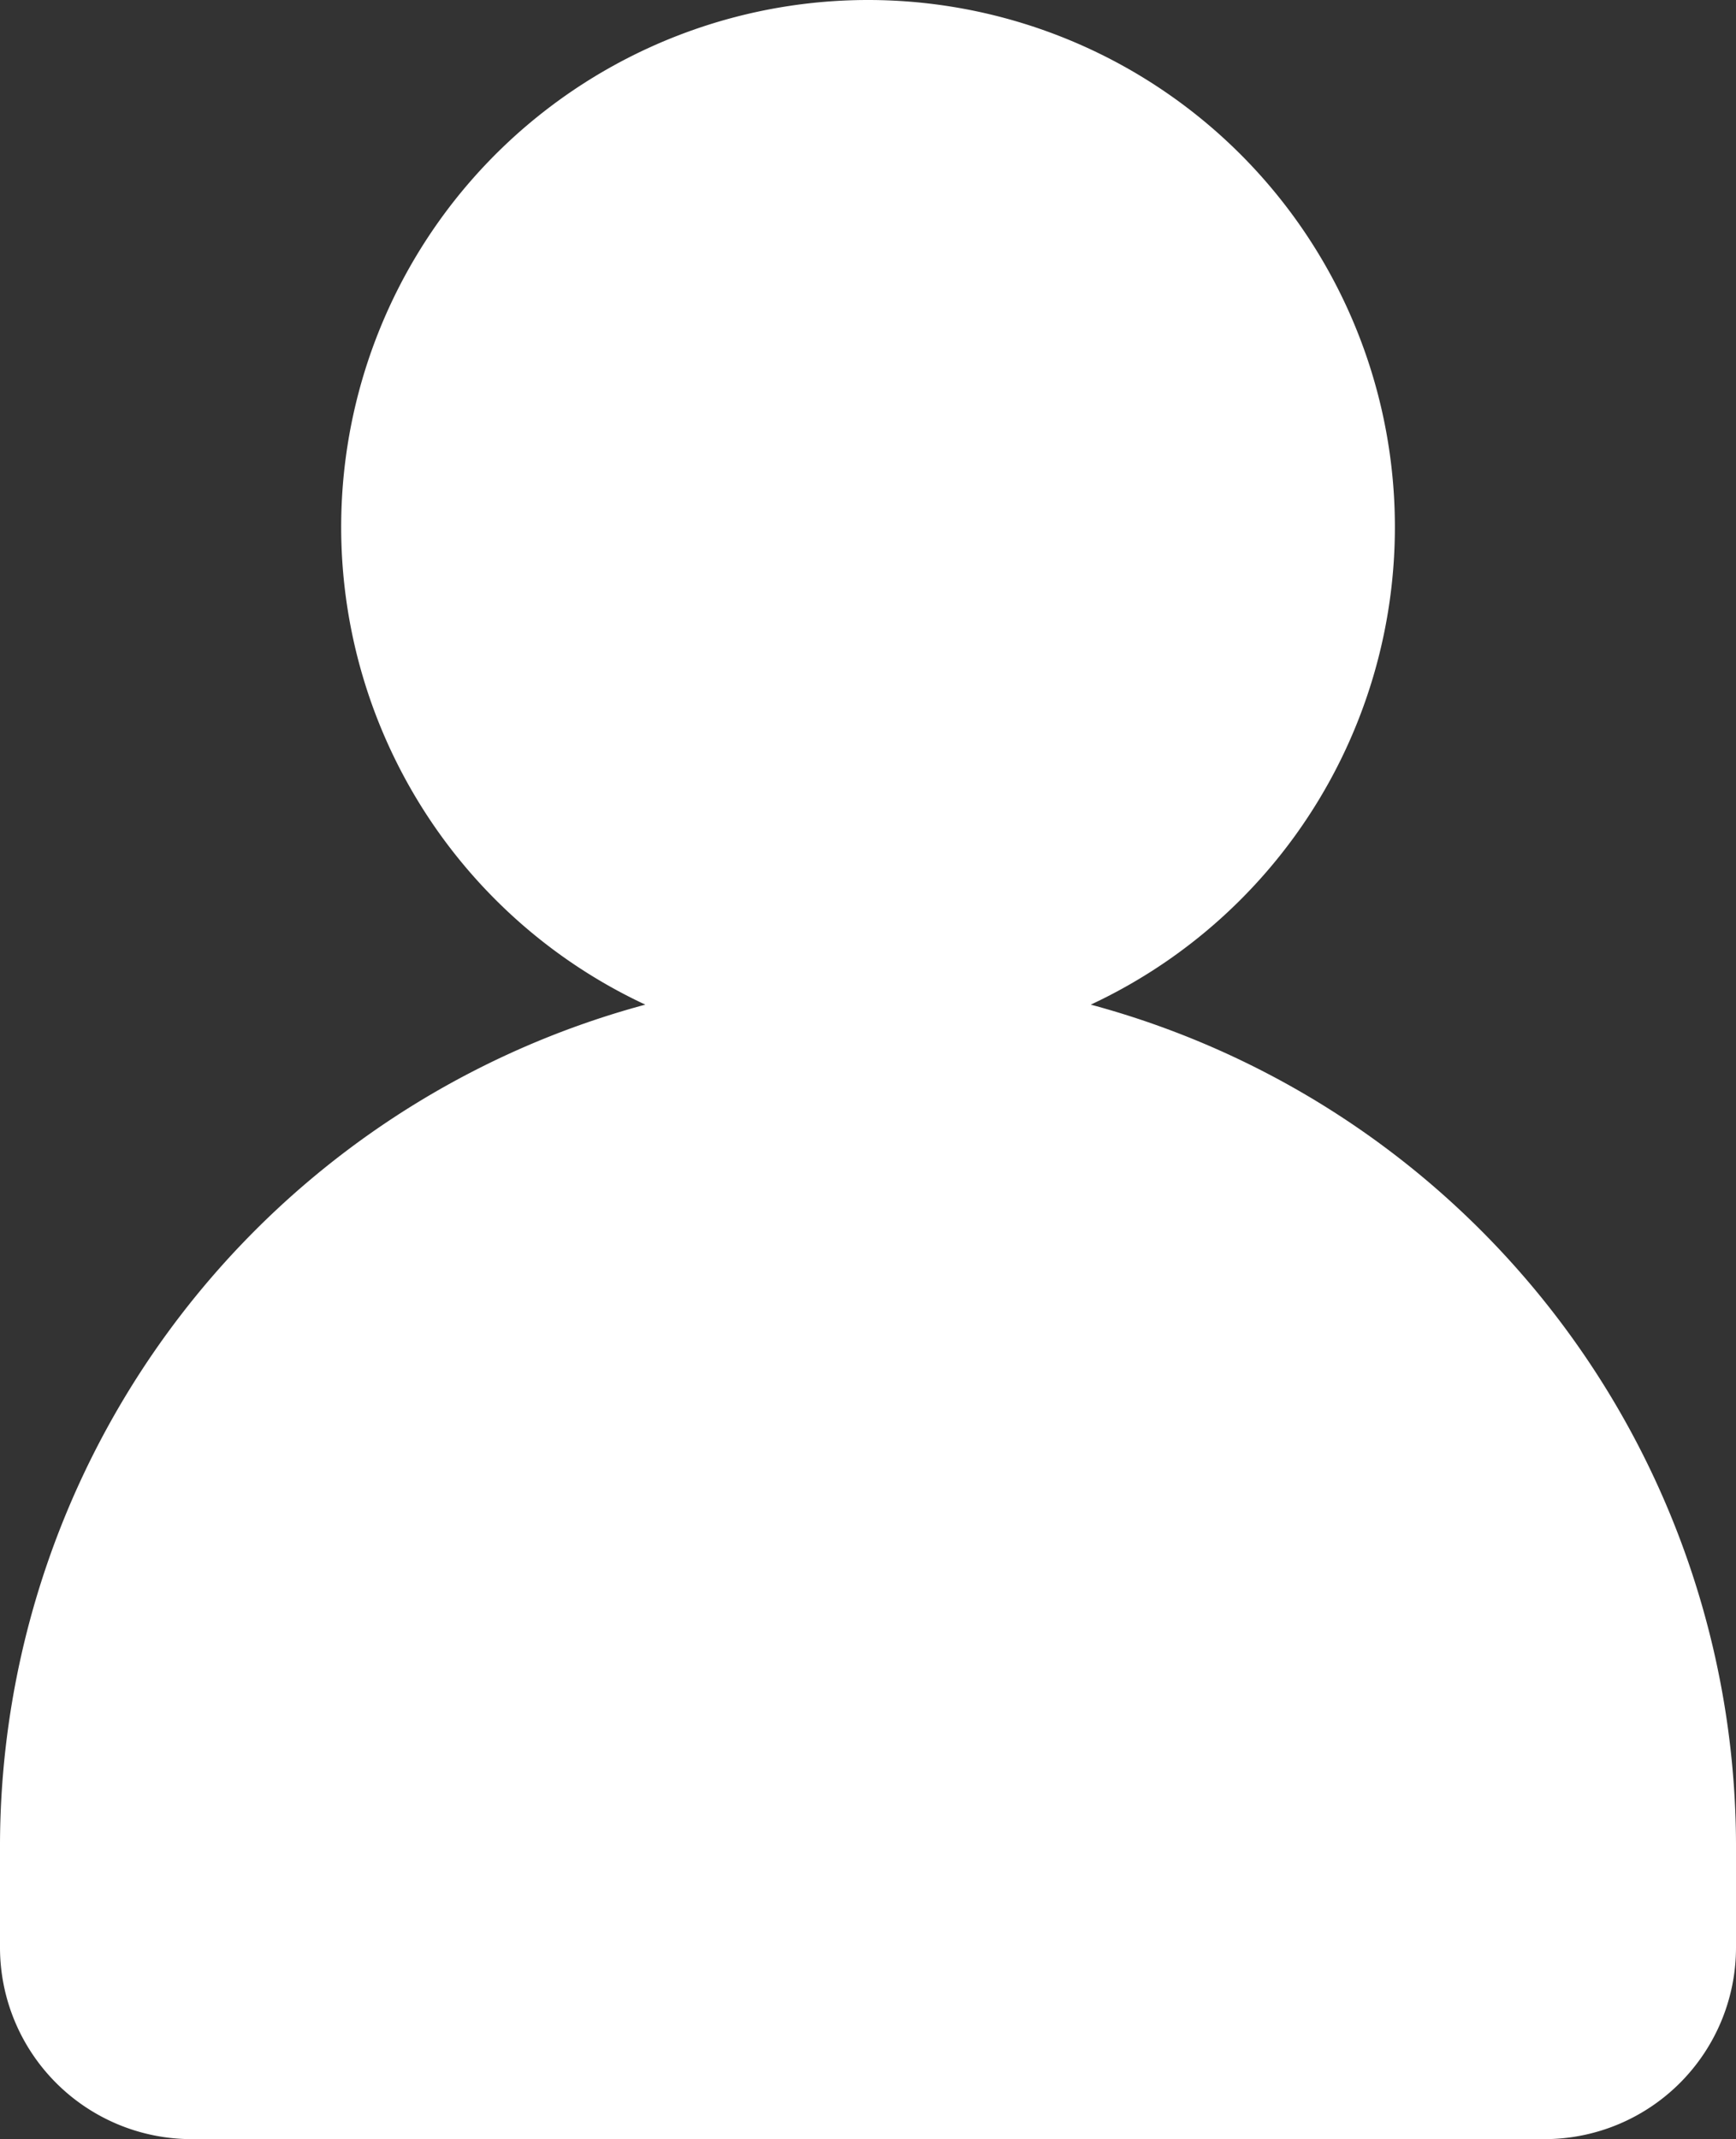 <svg xmlns="http://www.w3.org/2000/svg" width="25" height="30.802" viewBox="0 0 25 30.802">
  <rect x="0" y="0" width="25" height="30.802" fill="#333333" stroke="none"/>
  <path id="パス_15" data-name="パス 15" d="M104.784,1331.737a7.589,7.589,0,0,1,3.208,14.466,12.556,12.556,0,0,1,9.292,12.082v1.5a2.759,2.759,0,0,1-2.753,2.754H95.037a2.761,2.761,0,0,1-2.753-2.754v-1.5a12.558,12.558,0,0,1,9.293-12.082,7.589,7.589,0,0,1,3.208-14.466" transform="translate(-92.284 -1331.737)" fill="#fff" fill-rule="evenodd"/>
</svg>
